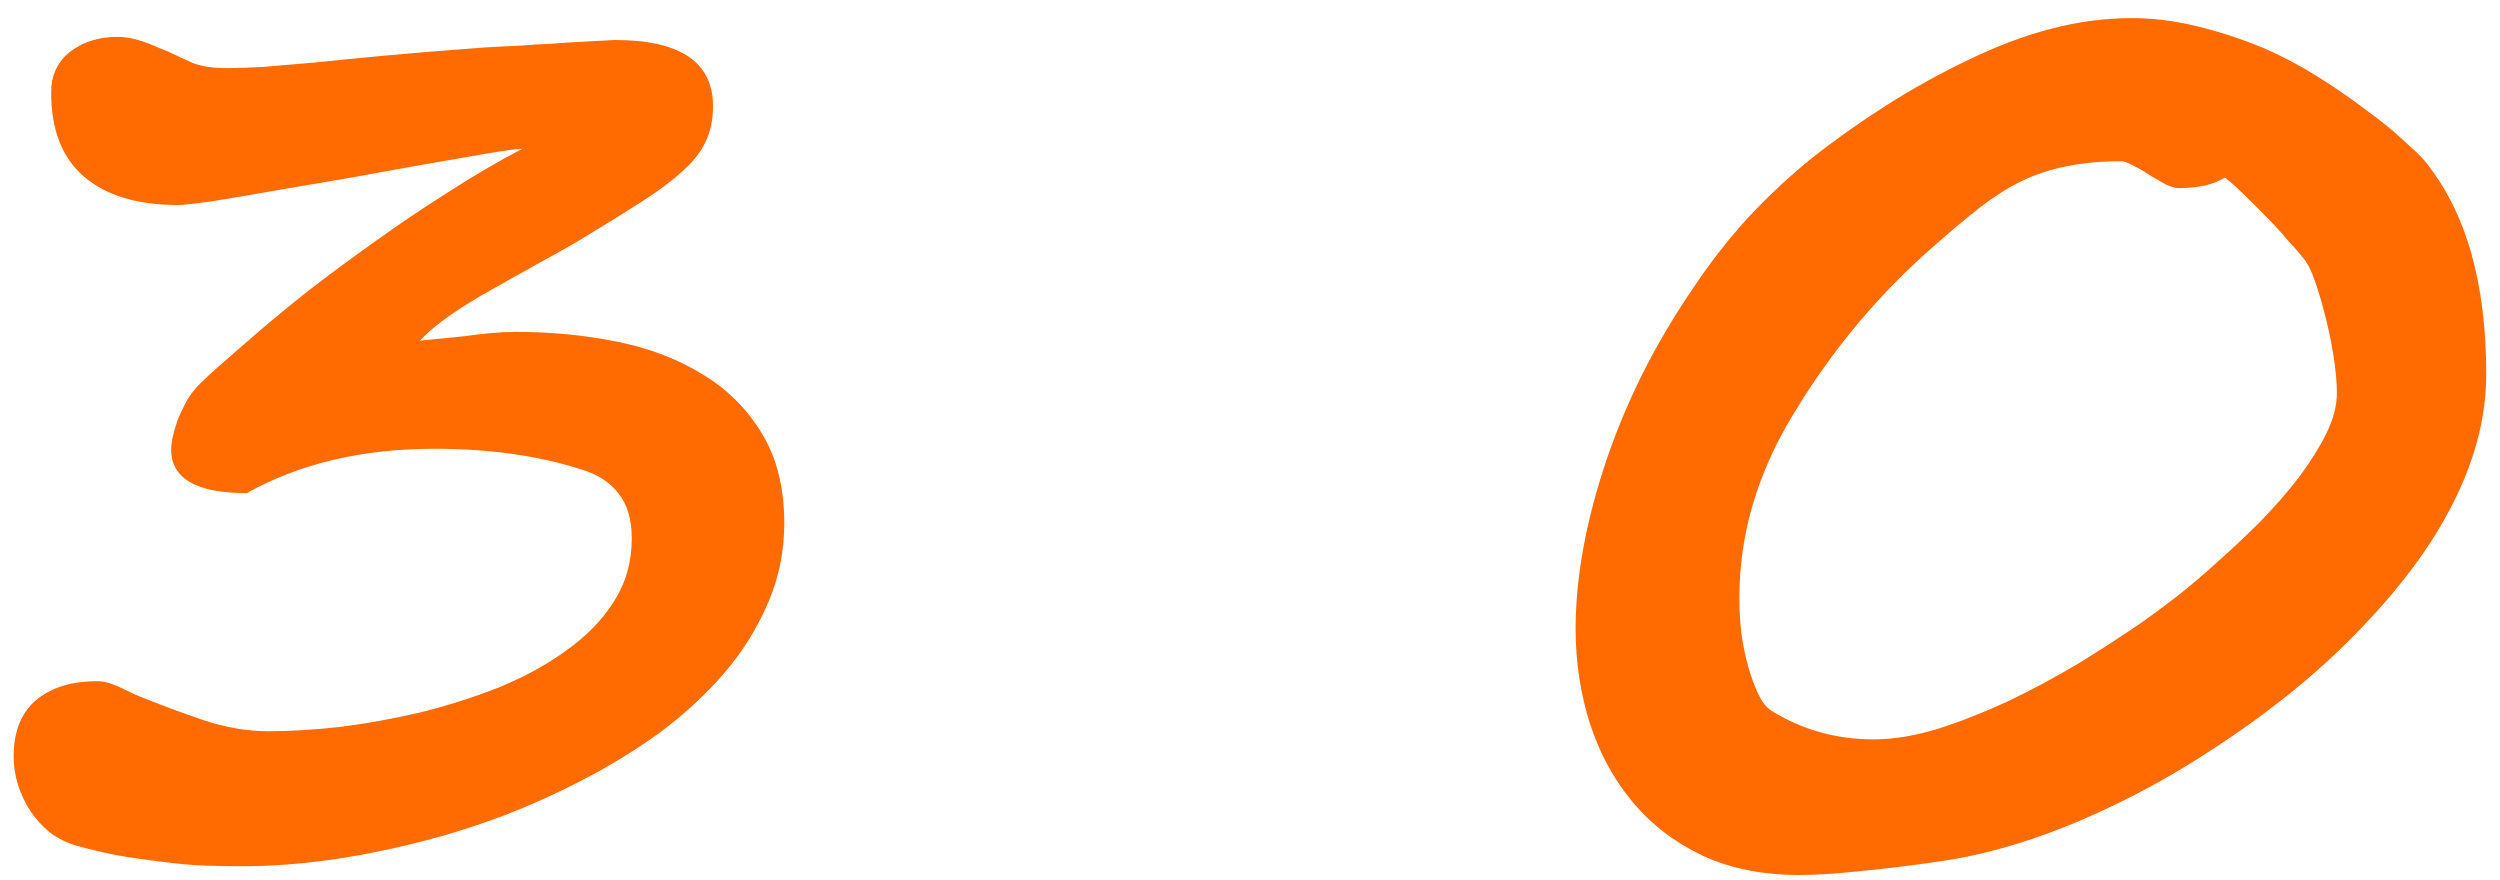 <?xml version="1.0" encoding="UTF-8"?> <svg xmlns="http://www.w3.org/2000/svg" width="125" height="44" viewBox="0 0 125 44" fill="none"><path d="M39.214 26.156C39.214 27.594 38.932 28.948 38.37 30.219C37.828 31.469 37.099 32.625 36.182 33.688C35.266 34.75 34.203 35.729 32.995 36.625C31.787 37.5 30.516 38.281 29.183 38.969C27.87 39.656 26.537 40.26 25.183 40.781C23.849 41.281 22.578 41.688 21.37 42C18.037 42.875 14.953 43.312 12.12 43.312C11.537 43.312 10.922 43.302 10.276 43.281C9.651 43.26 8.943 43.198 8.151 43.094C7.276 42.99 6.485 42.875 5.776 42.75C5.068 42.604 4.412 42.448 3.808 42.281C3.328 42.135 2.891 41.917 2.495 41.625C2.12 41.312 1.797 40.958 1.526 40.562C1.255 40.146 1.047 39.708 0.901 39.25C0.755 38.771 0.682 38.302 0.682 37.844C0.682 36.594 1.047 35.656 1.776 35.031C2.526 34.385 3.547 34.062 4.839 34.062C5.047 34.062 5.214 34.083 5.339 34.125C5.464 34.146 5.589 34.188 5.714 34.25C5.839 34.292 5.985 34.354 6.151 34.438C6.318 34.521 6.537 34.625 6.808 34.75C7.933 35.208 9.047 35.625 10.151 36C11.276 36.375 12.37 36.562 13.432 36.562C14.516 36.562 15.714 36.49 17.026 36.344C18.339 36.177 19.662 35.938 20.995 35.625C22.349 35.292 23.662 34.875 24.933 34.375C26.203 33.854 27.328 33.24 28.308 32.531C29.308 31.823 30.099 31.01 30.683 30.094C31.287 29.156 31.589 28.104 31.589 26.938C31.589 25.979 31.37 25.229 30.933 24.688C30.516 24.125 29.891 23.719 29.058 23.469C26.912 22.781 24.464 22.438 21.714 22.438C18.11 22.438 14.985 23.177 12.339 24.656C9.818 24.656 8.557 23.927 8.557 22.469C8.557 22.344 8.578 22.156 8.62 21.906C8.682 21.635 8.766 21.344 8.87 21.031C8.995 20.719 9.141 20.406 9.307 20.094C9.495 19.76 9.724 19.458 9.995 19.188C10.266 18.917 10.641 18.573 11.12 18.156C11.62 17.719 12.182 17.229 12.807 16.688C13.453 16.125 14.287 15.438 15.307 14.625C16.349 13.812 17.474 12.979 18.683 12.125C19.891 11.25 21.141 10.406 22.433 9.594C23.724 8.76 24.953 8.042 26.12 7.438C25.891 7.438 25.339 7.51 24.464 7.656C23.61 7.802 22.589 7.979 21.401 8.188C20.214 8.396 18.943 8.625 17.589 8.875C16.235 9.104 14.953 9.323 13.745 9.531C12.557 9.74 11.516 9.917 10.62 10.062C9.724 10.188 9.151 10.25 8.901 10.25C6.88 10.25 5.318 9.781 4.214 8.844C3.11 7.906 2.558 6.5 2.558 4.625C2.558 3.771 2.87 3.094 3.495 2.594C4.141 2.094 4.933 1.844 5.87 1.844C6.203 1.844 6.547 1.896 6.901 2C7.255 2.104 7.589 2.229 7.901 2.375C8.235 2.5 8.547 2.635 8.839 2.781C9.151 2.927 9.422 3.052 9.651 3.156C9.88 3.24 10.13 3.302 10.401 3.344C10.693 3.385 11.016 3.406 11.37 3.406C11.87 3.406 12.474 3.385 13.182 3.344C13.891 3.281 14.745 3.208 15.745 3.125C16.745 3.021 17.912 2.906 19.245 2.781C20.578 2.656 22.099 2.531 23.808 2.406C24.016 2.385 24.318 2.365 24.714 2.344C25.11 2.323 25.547 2.302 26.026 2.281C26.526 2.24 27.037 2.208 27.558 2.188C28.078 2.146 28.558 2.115 28.995 2.094C29.453 2.073 29.839 2.052 30.151 2.031C30.464 2.01 30.662 2 30.745 2C34.016 2 35.651 3.104 35.651 5.312C35.651 5.979 35.526 6.573 35.276 7.094C35.047 7.594 34.662 8.083 34.12 8.562C33.599 9.042 32.932 9.542 32.12 10.062C31.308 10.583 30.318 11.198 29.151 11.906C28.38 12.365 27.589 12.812 26.776 13.25C25.985 13.688 25.224 14.115 24.495 14.531C23.787 14.927 23.13 15.333 22.526 15.75C21.922 16.167 21.412 16.594 20.995 17.031C21.266 17.01 21.589 16.979 21.964 16.938C22.36 16.896 22.776 16.854 23.214 16.812C23.651 16.75 24.089 16.698 24.526 16.656C24.985 16.615 25.401 16.594 25.776 16.594C27.568 16.594 29.276 16.76 30.901 17.094C32.526 17.427 33.953 17.979 35.182 18.75C36.412 19.5 37.391 20.49 38.12 21.719C38.849 22.927 39.214 24.406 39.214 26.156ZM116.844 19.656C116.844 19.156 116.792 18.562 116.688 17.875C116.583 17.188 116.448 16.521 116.281 15.875C116.115 15.208 115.938 14.604 115.75 14.062C115.562 13.521 115.375 13.146 115.188 12.938C114.979 12.667 114.708 12.354 114.375 12C114.062 11.625 113.719 11.25 113.344 10.875C112.99 10.5 112.625 10.135 112.25 9.781C111.896 9.427 111.562 9.125 111.25 8.875C110.688 9.229 109.917 9.406 108.938 9.406C108.771 9.406 108.552 9.344 108.281 9.219C108.031 9.073 107.76 8.917 107.469 8.75C107.198 8.562 106.927 8.406 106.656 8.281C106.406 8.135 106.208 8.062 106.062 8.062C105.042 8.062 104.135 8.146 103.344 8.312C102.573 8.458 101.833 8.698 101.125 9.031C100.438 9.365 99.74 9.802 99.031 10.344C98.344 10.885 97.573 11.531 96.719 12.281C93.969 14.677 91.635 17.458 89.719 20.625C87.885 23.604 86.969 26.688 86.969 29.875C86.969 30.438 87 31.021 87.062 31.625C87.146 32.229 87.26 32.792 87.406 33.312C87.552 33.833 87.719 34.292 87.906 34.688C88.094 35.083 88.312 35.365 88.562 35.531C90.104 36.49 91.812 36.969 93.688 36.969C94.667 36.969 95.74 36.792 96.906 36.438C98.073 36.062 99.26 35.594 100.469 35.031C101.677 34.448 102.854 33.812 104 33.125C105.146 32.417 106.188 31.74 107.125 31.094C107.604 30.76 108.167 30.344 108.812 29.844C109.479 29.323 110.167 28.74 110.875 28.094C111.604 27.448 112.323 26.771 113.031 26.062C113.74 25.333 114.375 24.604 114.938 23.875C115.5 23.125 115.958 22.396 116.312 21.688C116.667 20.958 116.844 20.281 116.844 19.656ZM124.312 18.719C124.312 21.427 123.396 24.208 121.562 27.062C120.708 28.375 119.688 29.667 118.5 30.938C117.333 32.208 116.031 33.427 114.594 34.594C113.219 35.698 111.781 36.729 110.281 37.688C108.802 38.646 107.26 39.51 105.656 40.281C104.094 41.031 102.594 41.635 101.156 42.094C99.719 42.552 98.344 42.875 97.031 43.062C95.469 43.292 94.104 43.458 92.938 43.562C91.771 43.688 90.781 43.75 89.969 43.75C88.135 43.75 86.521 43.427 85.125 42.781C83.729 42.115 82.562 41.219 81.625 40.094C80.688 38.969 79.979 37.667 79.5 36.188C79.021 34.688 78.781 33.104 78.781 31.438C78.781 28.854 79.302 26.021 80.344 22.938C80.844 21.479 81.448 20.042 82.156 18.625C82.885 17.188 83.719 15.781 84.656 14.406C85.531 13.094 86.469 11.896 87.469 10.812C88.49 9.729 89.531 8.76 90.594 7.906C91.781 6.969 93.031 6.083 94.344 5.25C95.656 4.417 97.01 3.667 98.406 3C99.865 2.292 101.25 1.771 102.562 1.438C103.896 1.083 105.25 0.906 106.625 0.906C107.667 0.906 108.74 1.042 109.844 1.312C110.969 1.583 112.083 1.948 113.188 2.406C114.104 2.802 115.01 3.281 115.906 3.844C116.802 4.406 117.615 4.969 118.344 5.531C119.094 6.073 119.719 6.583 120.219 7.062C120.74 7.521 121.083 7.854 121.25 8.062C122.292 9.354 123.062 10.885 123.562 12.656C124.062 14.427 124.312 16.448 124.312 18.719Z" fill="#FF6B00"></path></svg> 